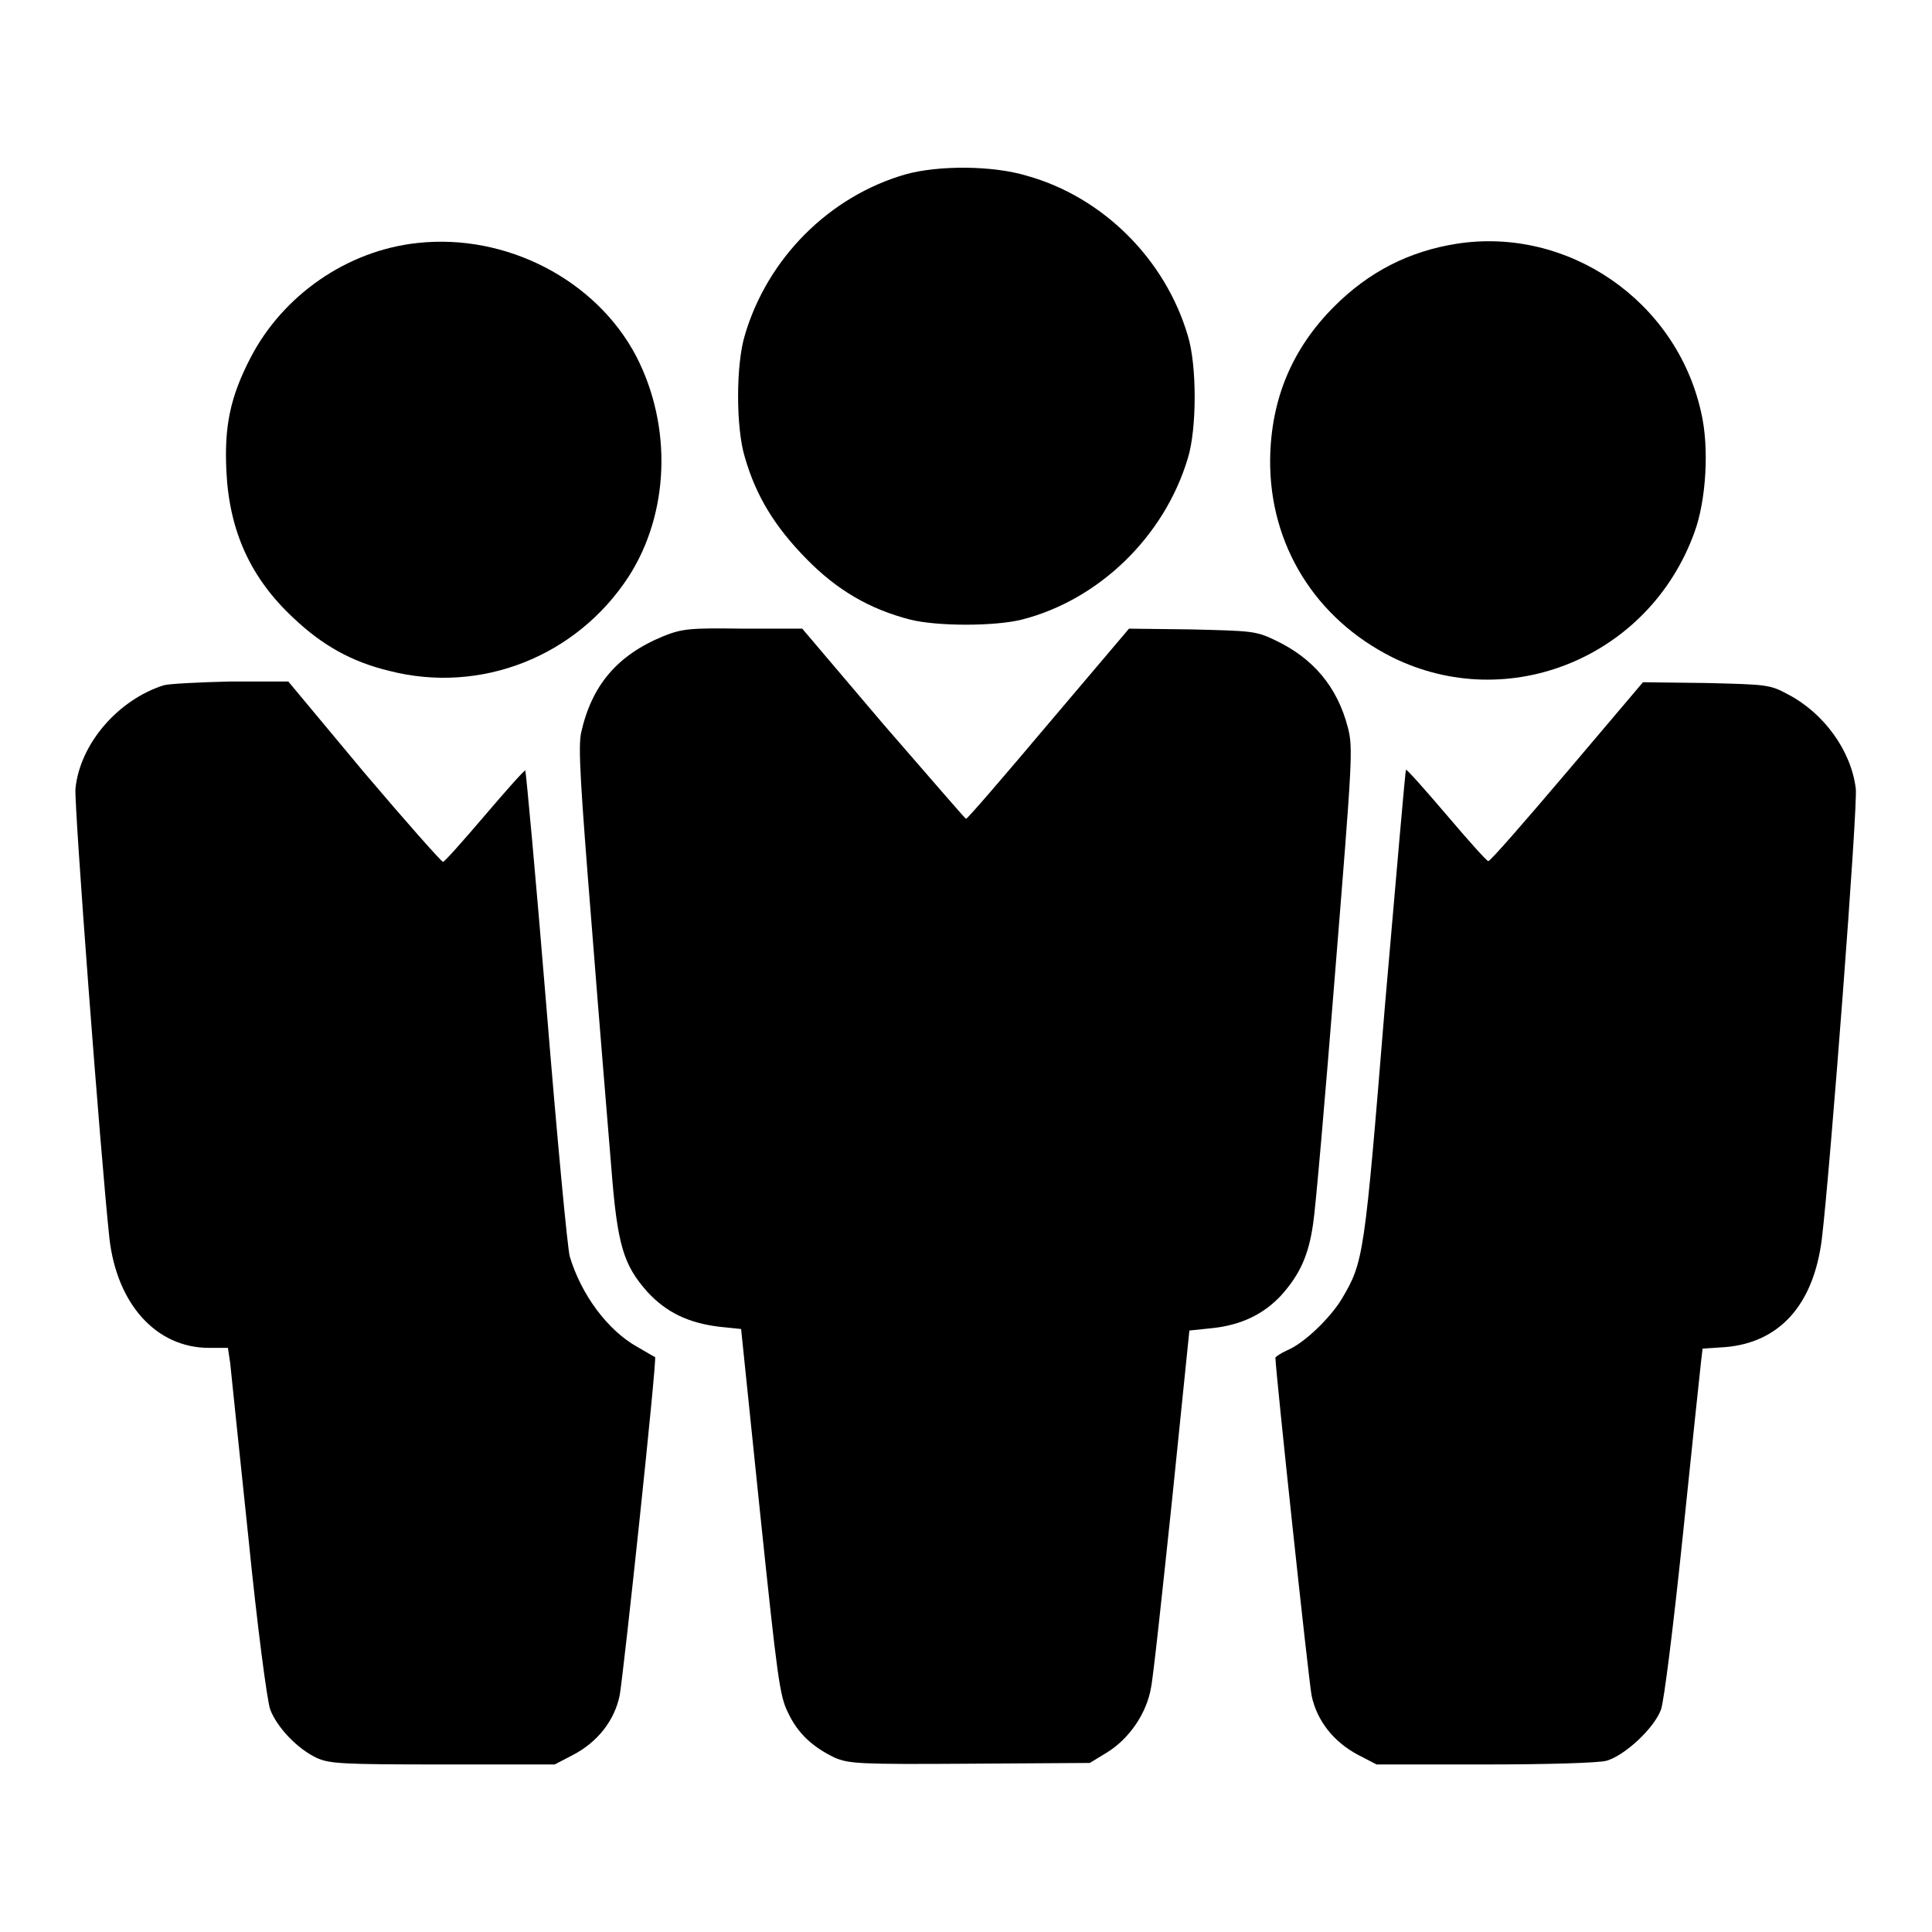 <?xml version="1.0" encoding="utf-8"?>
<!-- Svg Vector Icons : http://www.onlinewebfonts.com/icon -->
<!DOCTYPE svg PUBLIC "-//W3C//DTD SVG 1.1//EN" "http://www.w3.org/Graphics/SVG/1.1/DTD/svg11.dtd">
<svg version="1.1" xmlns="http://www.w3.org/2000/svg" xmlns:xlink="http://www.w3.org/1999/xlink" x="0px" y="0px" viewBox="0 0 256 256" enable-background="new 0 0 256 256" xml:space="preserve">
<g><g><g><path fill="#000000" d="M120,23.1c-10.1,2.9-18.3,11.1-21.3,21.3c-1.2,3.9-1.2,12.3,0,16.2c1.5,5.2,4,9.2,8.1,13.4c4.1,4.2,8.4,6.7,13.8,8.1c3.6,0.9,11.2,0.9,14.8,0c10.2-2.6,18.9-11,22-21.4c1.2-3.9,1.2-12.3,0-16.2c-3-10.2-11.3-18.4-21.3-21.2C131.5,21.9,124.3,21.9,120,23.1z"/><path fill="#000000" d="M55.3,32.2c-9.3,1-17.8,6.9-22.1,15.2c-2.7,5.2-3.5,9.1-3.2,15.1c0.4,7.9,3.2,14.1,8.9,19.4c3.8,3.6,7.7,5.8,12.7,7C63.7,92,76.4,87,83.3,76.4c5.4-8.4,5.8-19.9,1-29.2C79,37.1,67.1,30.9,55.3,32.2z"/><path fill="#000000" d="M193,32.3c-6.3,1-11.6,3.7-16.2,8.3c-5.6,5.6-8.4,12.3-8.5,20.3c-0.1,11.3,6,21.1,16.2,26.2c15.4,7.6,34,0,40-16.5c1.6-4.3,2-11.4,0.9-16C222.1,39.8,207.7,30,193,32.3z"/><path fill="#000000" d="M87.9,84.3c-6.1,2.5-9.5,6.5-10.9,12.8c-0.4,1.9-0.1,6.8,1.4,25.5c1,12.8,2.2,27.2,2.6,32.1c0.8,10.3,1.6,12.9,4.8,16.5c2.5,2.7,5.4,4.1,9.5,4.6l2.9,0.3l2.5,24.2c2.3,22,2.6,24.4,3.7,26.6c1.3,2.8,3.3,4.6,6.2,6c1.9,0.8,3.2,0.9,17.9,0.8l15.9-0.1l2.3-1.4c2.9-1.8,5.2-5.1,5.8-8.5c0.3-1.3,1.5-12.6,2.8-24.9l2.3-22.5l2.9-0.3c4-0.4,7-1.9,9.3-4.4c2.4-2.7,3.6-5.2,4.2-9.5c0.3-1.8,1.6-16.7,2.9-33.1c2.3-28.5,2.4-29.9,1.7-32.6c-1.4-5.4-4.6-9.2-9.7-11.6c-2.5-1.2-3.1-1.2-11-1.4l-8.3-0.1L139,95.8c-5.9,7-10.8,12.7-11,12.7c-0.1,0-5-5.7-11-12.6l-10.7-12.6h-7.9C91.4,83.2,90.4,83.3,87.9,84.3z"/><path fill="#000000" d="M21.7,90.8c-6,1.9-11.1,7.7-11.7,13.7c-0.2,2,3.3,48.4,4.5,59.6c1,8.7,6.2,14.5,13.2,14.5h2.5l0.3,2c0.1,1.1,1.2,11.5,2.4,23c1.2,12,2.5,21.8,2.9,22.9c0.9,2.4,3.6,5.2,6.1,6.4c1.7,0.8,3.3,0.9,16.7,0.9h14.9l2.5-1.3c3.2-1.7,5.4-4.5,6.1-7.8c0.5-2.6,5-44.8,4.7-44.9c-0.1,0-1.1-0.6-2.3-1.3c-4-2.2-7.5-7-9-12c-0.3-1-1.7-15.9-3.1-33.1c-1.4-17.1-2.7-31.2-2.8-31.3c-0.1-0.1-2.5,2.6-5.4,6c-2.9,3.4-5.3,6.1-5.5,6.1c-0.2,0-4.9-5.3-10.5-11.9L38.2,90.3l-7.6,0C26.4,90.4,22.4,90.6,21.7,90.8z"/><path fill="#000000" d="M207.7,102.2c-5.6,6.6-10.3,12-10.5,11.9c-0.2,0-2.7-2.8-5.5-6.1c-2.9-3.4-5.3-6.1-5.4-6c-0.1,0.1-1.3,14.2-2.8,31.4c-2.7,33.1-2.8,33.8-5.7,38.7c-1.5,2.5-5,5.9-7.2,6.8c-0.9,0.4-1.6,0.9-1.6,1c0,1.6,4.4,42.8,4.8,44.8c0.7,3.3,2.9,6.1,6.1,7.8l2.5,1.3h14.4c8.2,0,15.1-0.2,16.1-0.5c2.4-0.7,6.3-4.3,7.2-6.8c0.4-1.2,1.6-10.7,2.9-23.2c1.2-11.7,2.3-22,2.4-22.9l0.2-1.7l3-0.2c7.2-0.6,11.7-5.6,12.8-14.3c1.1-9.1,4.8-57.5,4.5-59.7c-0.6-5-4.2-10-9-12.5c-2.4-1.3-2.8-1.3-10.9-1.5l-8.3-0.1L207.7,102.2z"/></g></g></g>
</svg>